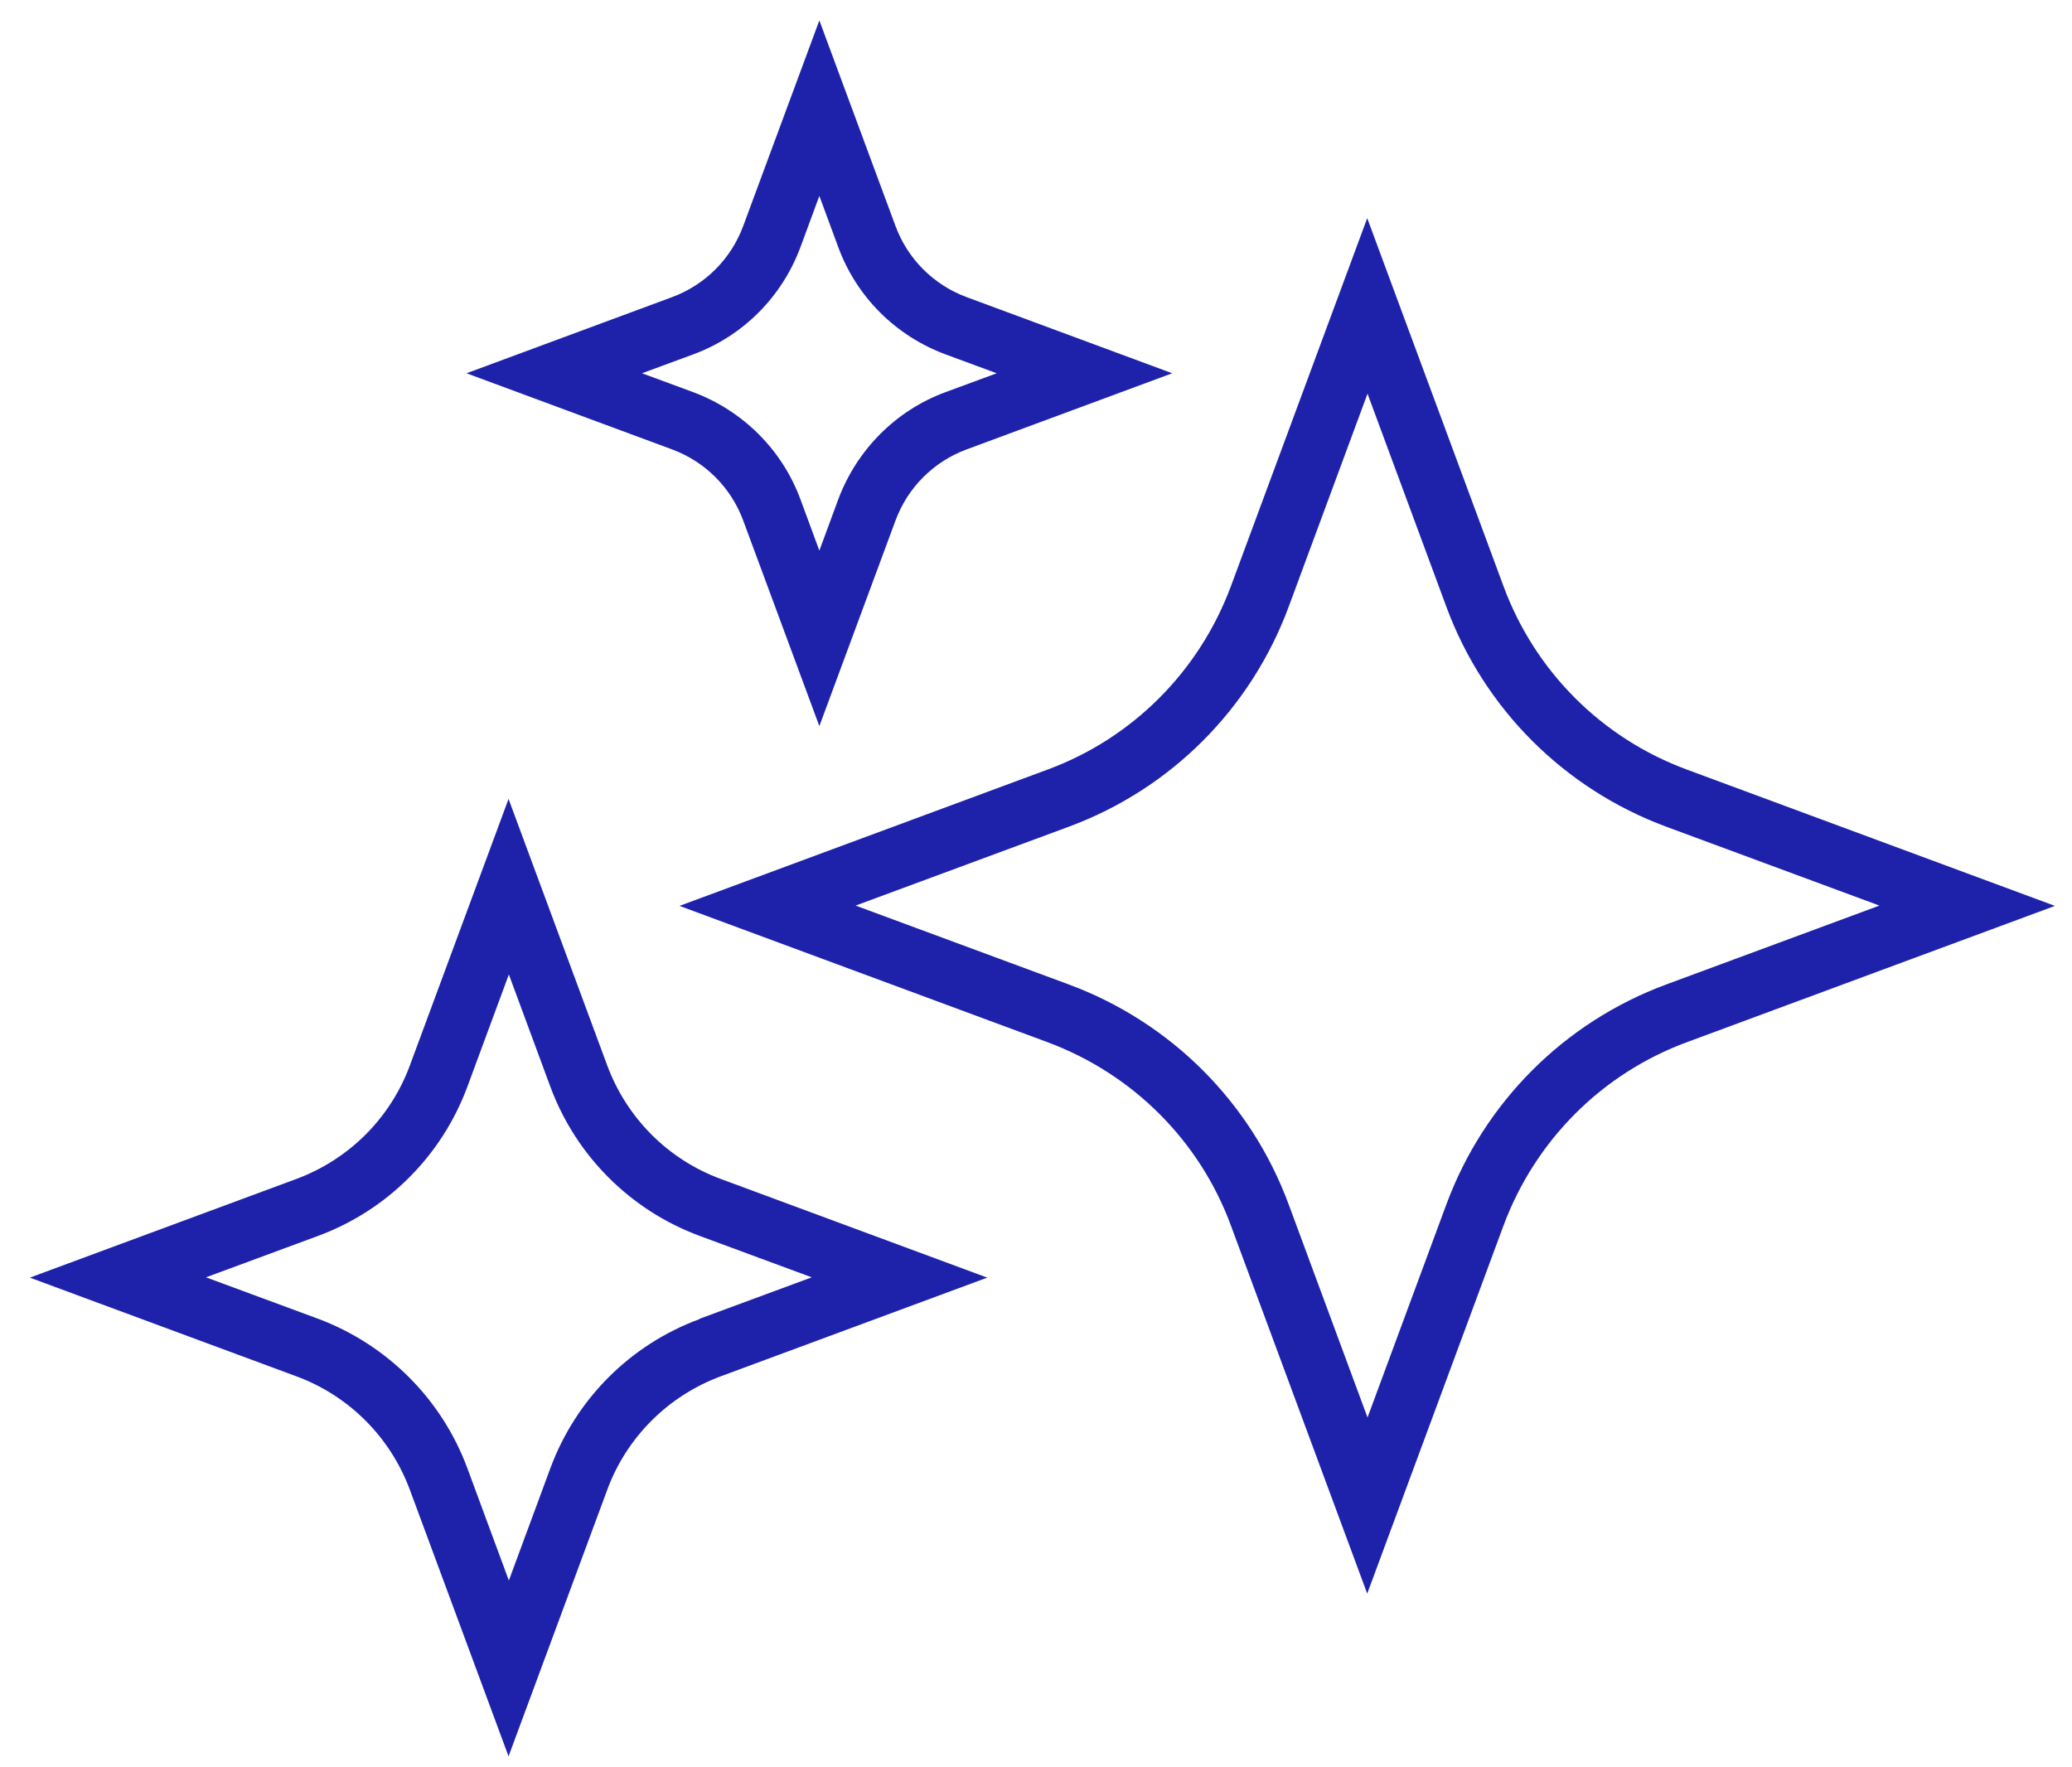 <svg xmlns="http://www.w3.org/2000/svg" fill="none" viewBox="0 0 68 58" height="58" width="68">
<path fill="#1E22AA" d="M55.37 25.26C52.57 24.23 50.37 22.03 49.34 19.23L44.87 7.16L40.4 19.23C39.36 22.03 37.17 24.23 34.37 25.26L22.3 29.73L34.37 34.2C37.17 35.24 39.37 37.43 40.4 40.23L44.87 52.3L49.34 40.23C50.38 37.43 52.57 35.23 55.37 34.2L67.44 29.73L55.37 25.26ZM54.68 32.31C51.33 33.55 48.71 36.18 47.47 39.52L44.88 46.52L42.29 39.52C41.05 36.17 38.42 33.55 35.08 32.31L28.08 29.72L35.08 27.13C38.43 25.89 41.05 23.26 42.29 19.92L44.88 12.92L47.47 19.92C48.71 23.27 51.34 25.89 54.68 27.13L61.68 29.72L54.68 32.31Z"></path>
<path fill="#1E22AA" d="M24.39 17.08L26.89 23.83L29.39 17.08C29.79 16 30.64 15.15 31.72 14.75L38.47 12.25L31.72 9.75C30.64 9.35 29.79 8.5 29.39 7.42L26.89 0.67L24.39 7.42C23.99 8.5 23.14 9.35 22.06 9.75L15.31 12.25L22.06 14.75C23.14 15.15 23.99 16 24.39 17.08ZM22.75 11.63C24.38 11.03 25.66 9.75 26.27 8.11L26.89 6.43L27.51 8.11C28.11 9.74 29.39 11.02 31.03 11.63L32.71 12.25L31.03 12.87C29.4 13.47 28.12 14.76 27.51 16.39L26.89 18.07L26.27 16.39C25.67 14.76 24.38 13.48 22.75 12.87L21.07 12.25L22.75 11.63Z"></path>
<path fill="#1E22AA" d="M19.93 34.97L16.69 26.22L13.45 34.97C12.81 36.7 11.45 38.05 9.73 38.69L0.98 41.93L9.73 45.17C11.46 45.81 12.81 47.17 13.45 48.89L16.69 57.64L19.93 48.89C20.57 47.16 21.93 45.81 23.65 45.17L32.4 41.93L23.65 38.69C21.92 38.05 20.57 36.69 19.93 34.97ZM22.96 43.29C20.68 44.13 18.9 45.92 18.06 48.19L16.7 51.87L15.34 48.19C14.5 45.92 12.71 44.13 10.44 43.28L6.76 41.92L10.44 40.56C12.71 39.72 14.5 37.93 15.34 35.66L16.7 31.98L18.06 35.66C18.9 37.93 20.69 39.72 22.96 40.56L26.64 41.92L22.96 43.28V43.29Z"></path>
</svg>
